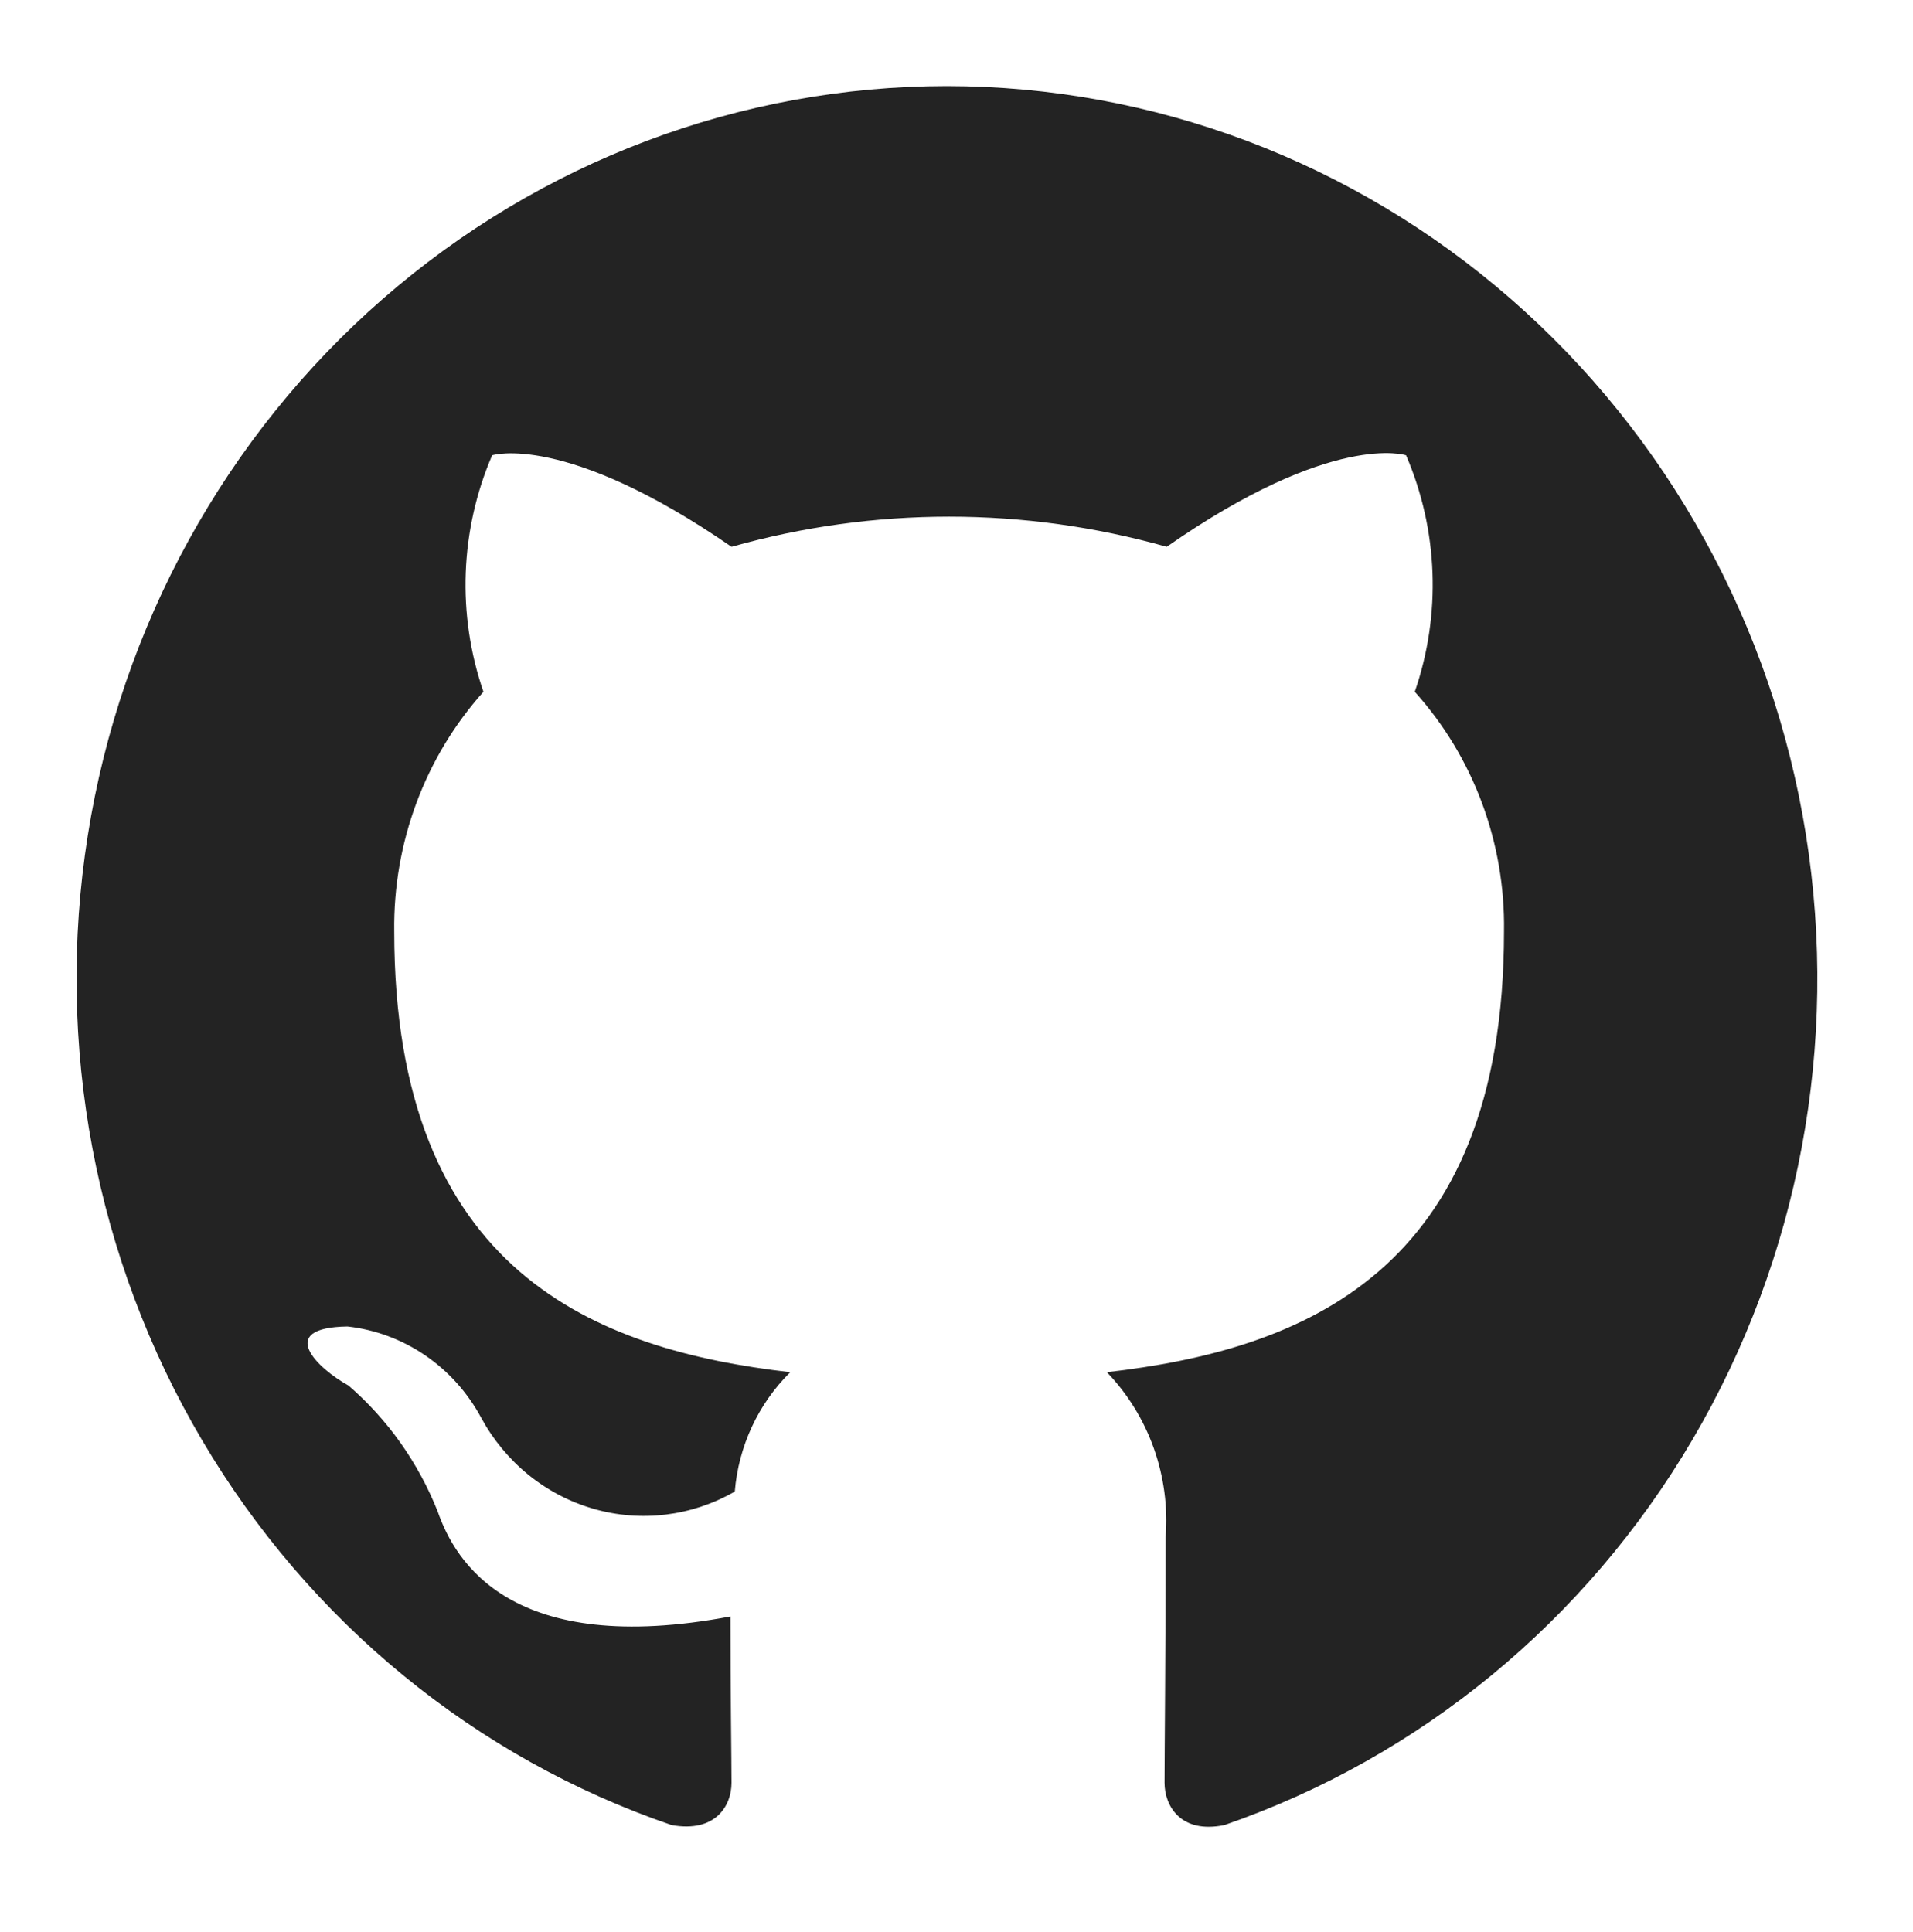 <svg width="100" height="101" viewBox="0 0 100 101" fill="none" xmlns="http://www.w3.org/2000/svg">
<path d="M49.5 4.5C38.696 4.5 28.244 8.443 20.016 15.621C11.787 22.799 6.318 32.745 4.588 43.68C2.857 54.614 4.978 65.823 10.57 75.301C16.162 84.779 24.861 91.907 35.111 95.411C37.386 95.819 38.239 94.419 38.239 93.195C38.239 92.087 38.182 88.413 38.182 84.506C26.75 86.664 23.793 81.649 22.883 79.025C21.873 76.473 20.272 74.211 18.219 72.435C16.626 71.561 14.351 69.403 18.162 69.345C19.617 69.507 21.012 70.026 22.23 70.858C23.448 71.69 24.452 72.811 25.157 74.126C25.78 75.272 26.617 76.281 27.62 77.096C28.623 77.91 29.773 78.513 31.004 78.87C32.235 79.228 33.523 79.333 34.794 79.179C36.064 79.025 37.293 78.616 38.409 77.975C38.606 75.603 39.637 73.386 41.31 71.736C31.186 70.569 20.608 66.546 20.608 48.702C20.544 44.065 22.212 39.58 25.271 36.164C23.88 32.135 24.043 27.713 25.726 23.802C25.726 23.802 29.537 22.577 38.239 28.584C45.684 26.484 53.543 26.484 60.989 28.584C69.69 22.519 73.501 23.802 73.501 23.802C75.184 27.712 75.347 32.135 73.956 36.164C77.024 39.574 78.694 44.063 78.62 48.702C78.62 66.604 67.984 70.569 57.86 71.736C58.946 72.864 59.782 74.219 60.312 75.708C60.842 77.197 61.053 78.786 60.932 80.366C60.932 86.606 60.875 91.62 60.875 93.195C60.875 94.42 61.728 95.877 64.003 95.411C74.234 91.879 82.908 84.734 88.477 75.251C94.045 65.768 96.145 54.565 94.403 43.641C92.66 32.717 87.188 22.784 78.963 15.615C70.738 8.445 60.296 4.506 49.5 4.5Z" fill="#232323"/>
</svg>

